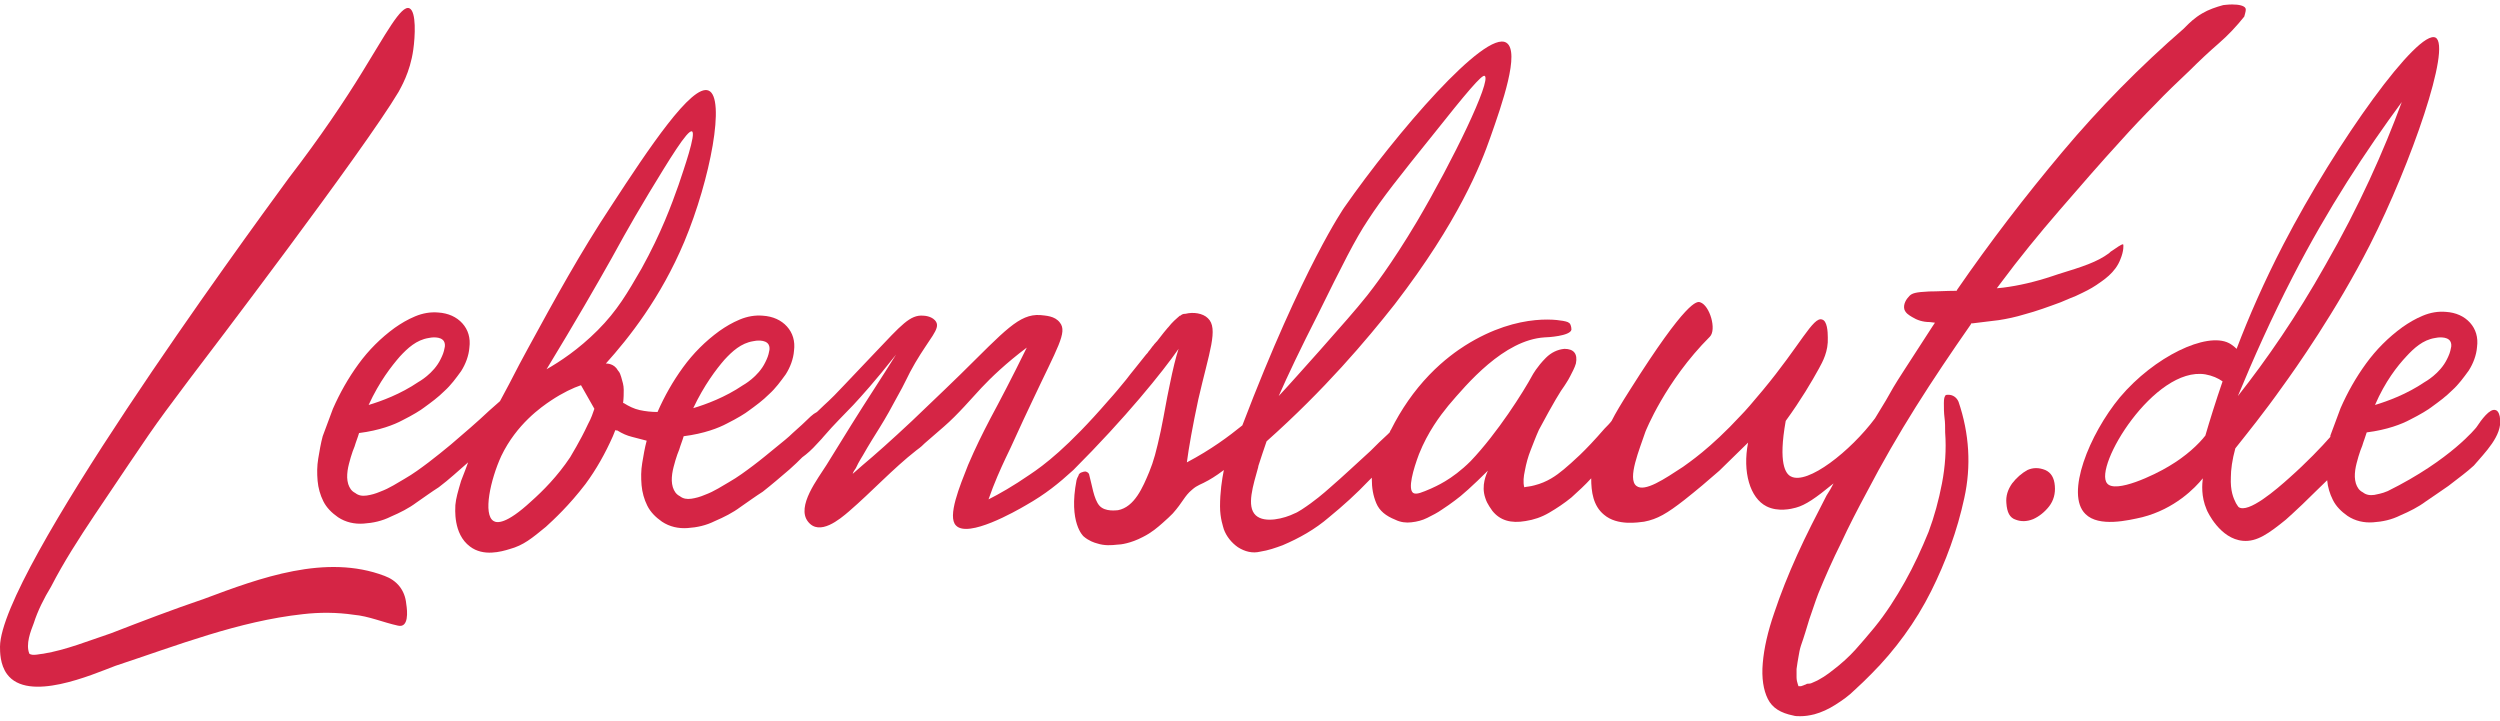 <?xml version="1.0" encoding="UTF-8"?>
<svg width="392px" height="113px" viewBox="0 0 392 113" version="1.1" xmlns="http://www.w3.org/2000/svg" xmlns:xlink="http://www.w3.org/1999/xlink">
    <!-- Generator: Sketch 63.1 (92452) - https://sketch.com -->
    <title>lebenslauf</title>
    <desc>Created with Sketch.</desc>
    <g id="Page-1" stroke="none" stroke-width="1" fill="none" fill-rule="evenodd">
        <g id="lebenslauf" fill="#D52545" fill-rule="nonzero">
            <path d="M60.3,90.3 C51.1,86.8 40.8,90.6 32,93.9 C27,95.6 22.3,97.4 17.4,99.3 C13.8,100.5 10.4,101.9 6.8,102.5 C6.4,102.5 5.1,102.9 4.6,102.5 C4,101 4.8,99 5.3,97.7 C5.9,95.8 6.9,93.8 8,92 C10,88.1 12.4,84.4 14.8,80.8 C24.1,67 23.3,68 29.6,59.6 C32.5,55.8 57.1,23.5 62.5,14.4 C62.8,13.8 64.3,11.4 64.8,7.8 C65.1,5.7 65.3,1.8 64.2,1.3 C62.9,0.7 60.4,5.5 56.8,11.3 C54.1,15.7 50.3,21.4 45.3,27.9 C37.9,38 0.1,89.8 0,101.4 C0,102.2 0,104.2 1.1,105.7 C4.4,110.2 14.4,105.8 18.1,104.4 C27.8,101.2 37.4,97.4 47.5,96.3 C50.1,96 52.8,96 55.5,96.4 C57.8,96.6 60.1,97.6 62.4,98.1 C64.1,98.5 63.9,95.9 63.7,94.7 C63.5,92.5 62.2,91 60.3,90.3" id="Path"></path>
            <path d="M352.1,1.3 C351.9,0.9 351.1,0.7 350,0.7 C349.3,0.7 348.7,0.8 348.6,0.8 C347.5,1.1 346.3,1.5 345.3,2.1 C344.1,2.8 343.3,3.6 342.8,4.1 C342.6,4.3 342.5,4.4 342.4,4.5 C335.6,10.4 329.2,16.9 323.4,23.8 C317.6,30.7 312,38 306.9,45.4 L306.8,45.6 L306.6,45.6 C305.2,45.6 303.8,45.7 302.5,45.7 C300.3,45.8 299.8,46 299.4,46.4 C298.9,46.9 298.4,47.7 298.6,48.5 C298.8,49.1 299.3,49.4 299.8,49.7 C300.6,50.2 301.5,50.5 302.6,50.5 L303.4,50.6 L303,51.2 L298.6,58 C298.1,58.8 297.2,60.1 296.1,62.1 L295.7,62.8 L294,65.6 C294,65.6 294,65.6 294,65.6 L294,65.6 C290.2,70.7 283.4,76.1 280.8,74.7 C280,74.3 278.8,72.7 280,66 C282.4,62.7 284.1,59.8 285.2,57.8 C285.8,56.7 286.7,55.1 286.6,52.9 C286.6,52 286.5,50.3 285.7,50.1 C284.3,49.6 282.3,54.1 276.4,61.2 C274.9,63 273.7,64.4 273,65.1 C268.1,70.4 264.7,72.6 263.9,73.2 C261,75.1 257.9,77.2 256.6,76.2 C255.1,75.1 257.1,70.4 258,67.7 C258,67.7 261.1,59.8 268.1,52.8 C268.1,52.8 268.1,52.8 268.1,52.8 C269.2,51.7 268.1,47.9 266.6,47.4 C266.1,47.2 264.5,47 255.6,61.1 C254.2,63.3 253.3,64.8 252.7,66 C252.4,66.4 252,66.8 251.6,67.2 C248.4,70.9 246.6,72.4 245.2,73.6 C244,74.6 242.6,75.6 240.6,76.1 C239.9,76.3 239.4,76.3 239,76.4 C238.8,75.6 238.9,74.7 239.1,73.8 C239.3,72.7 239.6,71.6 240,70.6 C240.4,69.6 240.8,68.5 241.3,67.4 C243.6,63.1 244.7,61.3 245.3,60.5 C245.4,60.3 245.8,59.8 246.2,59 C246.5,58.4 246.9,57.7 247.1,57 C247.4,55.5 246.8,54.7 245.3,54.7 C244.2,54.8 243.2,55.3 242.4,56.1 C241,57.5 240.3,58.8 240.3,58.8 C238.9,61.4 234.8,67.9 230.6,72.3 L230.6,72.3 C227.6,75.3 225,76.3 224.4,76.6 C223,77.2 222.1,77.6 221.6,77.3 C220.7,76.7 221.6,73.6 222.5,71.2 C223.9,67.7 225.8,65.2 227.1,63.6 C230,60.2 235.8,53.3 242.2,52.9 C242.6,52.9 246.2,52.7 246.4,51.7 C246.4,51.6 246.4,51.2 246.2,50.8 C246.2,50.8 246,50.5 245.5,50.4 C245.1,50.3 238.4,48.7 229.7,54.2 C228.6,54.9 226.4,56.4 224.1,58.8 C221.7,61.3 219.7,64.2 218.1,67.4 C218,67.5 218,67.6 217.9,67.8 C217.8,67.9 217.7,68 217.6,68.1 C216.7,68.9 215.8,69.8 214.9,70.7 C212.8,72.6 210.7,74.6 208.5,76.5 C207.6,77.3 206.1,78.6 204.1,79.9 C203.6,80.2 203.3,80.4 203,80.5 C201.4,81.3 198.3,82.1 196.9,80.8 C195.4,79.4 196.5,76.1 197.3,73.2 C197.3,73.2 197.3,73.1 197.3,73.1 C197.3,73 198.6,69.2 198.6,69.2 C207.7,61.1 214.2,53.4 218.7,47.7 C228.7,34.7 232.2,25.8 233.7,21.5 C235.5,16.4 238.4,8.1 236.2,6.7 C232.9,4.6 218.9,20.9 210.8,32.5 C210.8,32.5 204.3,41.8 194.8,66.7 C192.7,68.4 189.9,70.5 186.1,72.5 C186.4,70.2 187,66.8 187.9,62.6 C189.6,55.2 191.1,51.5 189.4,49.9 C188.6,49.1 187.1,48.9 185.9,49.2 C185.7,49.2 185.5,49.2 185.2,49.4 C185.2,49.4 185.2,49.4 185.2,49.4 C185.2,49.4 185.1,49.5 185.1,49.5 C185.1,49.5 185.1,49.5 185,49.5 C184.8,49.7 184.5,49.9 184.1,50.3 C183.8,50.6 183.5,50.9 183.2,51.3 C183.2,51.3 183.2,51.3 183.1,51.4 C182.7,51.9 182.4,52.2 181.5,53.4 C181.4,53.5 181.4,53.6 181.3,53.6 C181.2,53.8 181,53.9 180.9,54.1 C180.6,54.4 180.4,54.8 180.1,55.1 C180,55.3 179.8,55.5 179.7,55.6 C178.3,57.4 177.5,58.3 176.6,59.5 C175.7,60.6 174.8,61.7 173.8,62.8 C167.4,70.2 163.6,73 161.5,74.4 C158.9,76.2 156.6,77.5 155,78.3 C155.9,75.7 156.9,73.5 157.7,71.8 C158.7,69.8 159.7,67.4 161.9,62.8 C165.8,54.5 167.4,52.1 166.2,50.6 C165.4,49.5 163.9,49.5 163.1,49.4 C159.8,49.2 157.6,51.8 150.6,58.7 C150.6,58.7 146.7,62.5 143,66 C139.8,69 137.1,71.4 135.3,72.9 L133.7,74.3 C133.8,73.9 134.1,73.6 134.2,73.4 C134.7,72.3 135.2,71.6 135.3,71.4 C136.2,69.8 137.4,67.9 137.9,67.1 C137.9,67.1 139.1,65.2 140.2,63.1 C142.4,59.2 142.1,59.3 143.5,56.9 C145.8,53 147.4,51.6 146.8,50.5 C146.3,49.6 145,49.5 144.8,49.5 C142.7,49.3 141.3,51 137.2,55.3 C132.9,59.8 130.8,62.1 129.9,62.9 C129.6,63.2 129,63.7 128.1,64.6 C127.9,64.7 127.8,64.8 127.6,64.9 C126.8,65.5 126.8,65.7 124.3,67.9 C123.6,68.6 122.7,69.3 121.6,70.2 C120.5,71.1 119.3,72.1 118.1,73 C116.9,73.9 115.7,74.8 114.3,75.6 C113.8,75.9 113.3,76.2 112.6,76.6 C111.9,77 111.3,77.3 110.5,77.6 C109.8,77.9 109.1,78.1 108.4,78.2 C107.7,78.3 107.1,78.2 106.6,77.8 C106,77.5 105.7,77 105.5,76.4 C105.3,75.7 105.3,75.1 105.4,74.3 C105.5,73.6 105.7,72.9 105.9,72.2 C106.1,71.5 106.3,71 106.5,70.5 C106.7,69.8 107,69.1 107.2,68.4 C110.4,68 112.7,67.1 114,66.4 C115.6,65.6 116.9,64.8 117.4,64.4 C118.5,63.6 119.6,62.8 120.6,61.8 C121.6,60.9 122.4,59.8 123.2,58.7 C123.9,57.6 124.4,56.3 124.5,55 C124.7,53.5 124.3,52.2 123.4,51.2 C122.5,50.2 121.2,49.6 119.6,49.5 C118.4,49.4 117.2,49.6 116,50.1 C114.8,50.6 113.8,51.2 112.8,51.9 C110.6,53.5 108.7,55.4 107.1,57.6 C105.5,59.8 104.2,62.1 103.1,64.6 C102.2,64.6 101.2,64.5 100.3,64.3 C99.4,64.1 98.6,63.7 97.8,63.2 L97.7,63.2 C97.8,62.4 97.8,61.7 97.8,61.1 C97.8,60.4 97.6,59.8 97.4,59.1 C97.3,58.8 97.2,58.4 96.9,58.1 C96.3,57 95.2,57 95,57 C98.6,53 103.6,46.7 107.3,37.9 C111.4,28.1 113.8,15.3 111.1,14.2 C108.5,13.1 101.7,23.3 95.9,32.2 C91,39.6 87,46.9 82.8,54.6 C80.4,59 81,58.1 78.4,62.9 C77.8,63.4 77.3,63.9 76.7,64.4 C74.8,66.2 72.8,67.9 70.7,69.7 C69.6,70.6 68.4,71.6 67.2,72.5 C66,73.4 64.8,74.3 63.4,75.1 C62.9,75.4 62.4,75.7 61.7,76.1 C61,76.5 60.4,76.8 59.6,77.1 C58.9,77.4 58.2,77.6 57.5,77.7 C56.8,77.8 56.2,77.7 55.7,77.3 C55.1,77 54.8,76.5 54.6,75.9 C54.4,75.2 54.4,74.6 54.5,73.8 C54.6,73.1 54.8,72.4 55,71.7 C55.2,71 55.4,70.5 55.6,70 C55.8,69.3 56.1,68.6 56.3,67.9 C59.5,67.5 61.8,66.6 63.1,65.9 C64.7,65.1 66,64.3 66.5,63.9 C67.6,63.1 68.7,62.3 69.7,61.3 C70.7,60.4 71.5,59.3 72.3,58.2 C73,57.1 73.5,55.8 73.6,54.5 C73.8,53 73.4,51.7 72.5,50.7 C71.6,49.7 70.3,49.1 68.7,49 C67.5,48.9 66.3,49.1 65.1,49.6 C63.9,50.1 62.9,50.7 61.9,51.4 C59.7,53 57.8,54.9 56.2,57.1 C54.6,59.3 53.3,61.6 52.2,64.1 L50.6,68.4 C50.3,69.5 50.1,70.7 49.9,71.9 C49.7,73.1 49.7,74.2 49.8,75.4 C49.9,76.5 50.2,77.6 50.7,78.6 C51.2,79.6 52,80.4 53,81.1 C54.2,81.9 55.6,82.2 57,82.1 C58.5,82 59.9,81.7 61.3,81 C62.7,80.4 64.1,79.7 65.3,78.8 C66.6,77.9 67.7,77.1 68.8,76.4 C70.4,75.2 71.9,73.8 73.4,72.5 C73.2,73.1 72.8,74.1 72.3,75.4 C71.8,77.1 71.5,78.1 71.4,79.2 C71.4,79.7 71,83.7 73.7,85.7 C75.8,87.3 78.6,86.5 79.9,86.1 C82.1,85.5 83.4,84.4 85.6,82.6 C86.8,81.5 89.2,79.3 91.8,75.9 C93.5,73.6 94.9,71.1 96.1,68.4 L96.5,67.4 C96.5,67.5 96.6,67.5 96.8,67.5 C97.6,68 98.3,68.3 99.1,68.5 C99.9,68.7 100.6,68.9 101.4,69.1 C101.1,70.2 100.9,71.4 100.7,72.6 C100.5,73.8 100.5,74.9 100.6,76.1 C100.7,77.2 101,78.3 101.5,79.3 C102,80.3 102.8,81.1 103.8,81.8 C105,82.6 106.4,82.9 107.8,82.8 C109.3,82.7 110.7,82.4 112.1,81.7 C113.5,81.1 114.9,80.4 116.1,79.5 C117.4,78.6 118.5,77.8 119.6,77.1 C121,76 122.4,74.8 123.8,73.6 C124.6,72.9 125.2,72.3 125.8,71.7 C126.5,71.2 127.3,70.5 128.1,69.6 C128.7,69 129.1,68.5 129.1,68.5 C131,66.3 132.1,65.3 133.8,63.5 C135,62.2 137.2,59.8 140.5,55.6 C138.2,59.3 135.8,62.9 133.5,66.6 L129.6,72.9 C128.3,75 124.8,79.4 126.7,81.8 C128.5,84.1 131.7,81.4 133.1,80.2 C136.7,77.1 140,73.5 143.7,70.6 C144.4,70.1 144.7,69.8 145,69.5 C145,69.5 146.5,68.2 148,66.9 C150.2,65 152.4,62.4 153.9,60.8 C155.4,59.2 157.8,56.9 161,54.5 C158.7,59.2 156.7,63 155.3,65.6 C154,68.1 153,70.1 151.8,72.9 C150.5,76.2 148.5,81 149.9,82.4 C151.8,84.4 159.2,80.2 160.9,79.2 C163.9,77.5 166,75.8 168.3,73.7 C176.5,65.5 182.3,58.3 184.8,54.7 C184.4,55.9 183.9,57.9 183.4,60.4 C182.8,63.2 182.7,64.2 182,67.6 C181.3,70.8 180.9,72.3 180.2,74 C179.2,76.4 177.9,79.5 175.3,80 C175.1,80 173.3,80.3 172.4,79.3 C171.5,78.3 171.2,75.9 170.8,74.5 C170.8,74.4 170.7,74.1 170.4,74 C170.1,73.8 169.6,74.1 169.5,74.1 C169.3,74.2 169.1,74.4 169.1,74.6 C169.1,74.6 168.9,74.9 168.8,75.3 C167.5,82 169.9,84.1 169.9,84.1 C170.7,84.8 171.6,85.1 172,85.2 C173.2,85.6 174.3,85.5 175.2,85.4 C175.7,85.4 177.3,85.2 179.2,84.2 C180.6,83.5 181.5,82.7 182.3,82 C183,81.4 183.5,80.9 183.9,80.5 C185.5,78.7 185.7,77.8 186.9,76.8 C187.8,76 188.3,76 189.5,75.3 C189.5,75.3 190.6,74.7 191.9,73.7 C191.6,75.2 191.3,77.2 191.3,79.4 C191.3,81.3 191.8,82.6 191.9,83 C192.3,84.1 193.1,85.1 194.1,85.8 C195.2,86.5 196.4,86.8 197.6,86.5 C198.9,86.3 200,85.9 201.1,85.5 C203.7,84.4 206.2,83 208.4,81.1 C210.6,79.3 212.7,77.4 214.6,75.4 C214.8,75.2 214.9,75.1 215.1,74.9 C215.1,75 215.1,75.1 215.1,75.1 C215.1,76.5 215.3,77.7 215.8,78.9 C216.3,80.1 217.3,80.9 218.8,81.5 C219.6,81.9 220.5,82 221.3,81.9 C222.2,81.8 223,81.6 223.8,81.2 C224.6,80.8 225.4,80.4 226.1,79.9 C226.7,79.5 227.6,78.9 228.1,78.5 C229.1,77.8 231,76.1 233.3,73.8 C233.1,74.3 232.2,76.1 232.9,78.1 C233.2,79.1 233.9,79.9 234,80.1 C235.2,81.6 236.9,82.1 239.2,81.7 C240.5,81.5 241.7,81.1 242.9,80.4 C244.1,79.7 245.3,78.9 246.4,78 C247.5,77 248.5,76.1 249.5,75 C249.5,75 249.5,75 249.5,75 C249.5,77.1 249.8,79.3 251.5,80.7 C253.6,82.5 256.9,81.9 257.8,81.8 C259.9,81.4 261.4,80.5 264.1,78.4 C266,76.9 267.9,75.3 269.6,73.8 L274.1,69.4 C273.2,74 274.4,78.1 277,79.4 C278.8,80.3 280.9,79.8 281.6,79.6 C283.1,79.2 284.7,78.1 287.5,75.8 C287.2,76.4 286.8,77.1 286.4,77.7 C284.8,80.8 283.2,83.9 281.8,87 C280.4,90.1 279.2,93.1 278.2,96.1 C277.2,99 276.6,101.6 276.4,104 C276.2,106.3 276.5,108.2 277.2,109.6 C277.9,111 279.2,111.8 281.2,112.2 C281.5,112.3 281.9,112.3 282.3,112.3 C283,112.3 283.7,112.2 284.5,112 C285.6,111.7 286.7,111.2 287.8,110.5 C288.9,109.8 289.9,109.1 290.8,108.2 C291.7,107.4 292.6,106.5 293.4,105.7 C295.3,103.8 297,101.8 298.6,99.6 C300.2,97.4 301.6,95.1 302.8,92.7 C305.1,88.1 306.9,83.2 308,78.1 C309.1,73.1 308.8,68 307.1,63 C306.8,62.3 306.2,61.9 305.5,61.9 C305.5,61.9 305.4,61.9 305.4,61.9 C305.1,61.9 305,62 305,62.1 C304.9,62.2 304.8,62.5 304.8,63.2 C304.8,64 304.8,64.7 304.9,65.5 C305,66.2 305,67 305,67.8 C305.2,70.5 305,73.2 304.5,75.8 C304,78.4 303.3,81 302.4,83.4 C301.3,86.1 300.1,88.7 298.7,91.2 C297.3,93.7 295.7,96.2 293.9,98.4 C292.9,99.6 291.9,100.8 290.9,101.9 C289.9,103 288.8,104 287.5,105 C286.5,105.8 285.5,106.5 284.3,107 C284.1,107.1 283.9,107.2 283.6,107.2 C283.4,107.2 283.3,107.2 283.2,107.3 L282.4,107.6 L282.3,107.6 L282,107.6 L281.9,107.3 C281.8,107 281.7,106.6 281.7,106.2 L281.7,104.9 C281.8,104.2 281.9,103.5 282,103 C282.1,102.4 282.2,101.8 282.4,101.2 C282.9,99.8 283.3,98.4 283.7,97.1 C284.2,95.7 284.6,94.4 285.1,93.1 C286.2,90.4 287.4,87.7 288.7,85.1 C289.9,82.5 291.3,79.8 292.7,77.2 C295.1,72.6 297.7,68.1 300.4,63.8 C303.1,59.5 306,55.2 309,50.9 L309.1,50.7 L309.3,50.7 C310.7,50.5 312,50.4 313.4,50.2 C314.7,50 316.1,49.7 317.4,49.3 C319.3,48.8 321.2,48.1 323.1,47.4 C324.3,46.9 325.2,46.5 325.5,46.4 C327,45.7 327.8,45.3 328.7,44.7 C329.7,44 331.7,42.8 332.5,40.6 C333,39.4 333,38.4 332.9,38.3 C332.6,38.3 331.8,38.9 331.2,39.3 C331,39.4 330.9,39.5 330.7,39.7 C328.8,41.1 326.6,41.8 322.7,43 L321.8,43.3 C319.1,44.2 316.5,44.8 314.1,45.1 L313.1,45.2 L313.7,44.4 C316.6,40.5 319.7,36.7 322.9,33 C326.1,29.3 329.3,25.6 332.6,22 C334.3,20.1 336.1,18.2 337.9,16.4 C339.6,14.6 341.5,12.8 343.4,11 C344.9,9.5 346.4,8.1 347.9,6.8 C349.4,5.5 350.7,4.1 351.9,2.6 C352.1,1.9 352.2,1.5 352.1,1.3 M113.6,56.4 C114.8,55.1 116.2,53.8 118.1,53.5 C118.5,53.4 120,53.2 120.5,54 C120.7,54.3 120.7,54.8 120.6,55.1 C120.5,55.7 120.3,56.2 120,56.8 C118.9,59.1 116.5,60.4 116.5,60.4 C113.7,62.3 110.7,63.4 108.7,64 C110.4,60.4 112.3,57.9 113.6,56.4 M62.7,55.9 C63.9,54.6 65.3,53.3 67.2,53 C67.6,52.9 69.1,52.7 69.6,53.5 C69.8,53.8 69.8,54.3 69.7,54.6 C69.6,55.2 69.4,55.7 69.1,56.3 C68,58.6 65.6,59.9 65.6,59.9 C62.8,61.8 59.8,62.9 57.8,63.5 C59.5,59.8 61.4,57.4 62.7,55.9 M92.2,66.5 C90.9,69.3 89.6,71.3 89.4,71.7 C87.4,74.7 85.1,77 83.3,78.6 C79.3,82.3 77.9,82 77.4,81.7 C75.7,80.7 76.9,75.2 78.6,71.5 C81,66.5 84.9,63.8 86.4,62.8 C88.2,61.6 89.9,60.8 91.1,60.4 C91.8,61.6 92.5,62.9 93.2,64.1 C93,64.7 92.7,65.6 92.2,66.5 M85.7,57.9 C90.2,50.5 93.6,44.6 95.9,40.5 C96.4,39.6 98.6,35.5 101.8,30.2 C104.9,25.1 107.8,20.3 108.5,20.6 C109.2,20.9 107.2,26.6 106.4,29 C105.3,32.1 103.7,36.5 100.6,42.1 C98.4,45.9 96.8,48.7 93.7,51.8 C90.7,54.8 87.8,56.7 85.7,57.9 M206.6,49.4 C210.5,41.5 212.5,37.5 214.5,34.5 C216.7,31.1 219.4,27.7 224.8,21 C229.8,14.7 232.4,11.6 232.8,11.9 C233.9,12.6 227.8,25.2 222.2,34.7 C218.1,41.6 215.1,45.4 214.4,46.3 C212.4,48.8 210.6,50.8 206.9,55 C204.3,57.9 202.1,60.4 200.5,62.1 C201.9,58.9 204,54.5 206.6,49.4" id="Shape"></path>
            <path d="M314.6,78.9 C314.5,77.8 314.8,76.8 315.5,75.8 C316.2,74.9 317,74.2 317.9,73.7 C318.8,73.3 319.7,73.3 320.7,73.7 C321.6,74.1 322.1,74.9 322.2,76.2 C322.3,77.4 322,78.5 321.3,79.4 C320.6,80.3 319.7,81 318.8,81.4 C317.8,81.8 316.9,81.8 316.1,81.5 C315.1,81.2 314.7,80.3 314.6,78.9" id="Path"></path>
            <path d="M392,65.6 C392,65.3 391.8,64.4 391.3,64.3 C390.4,64 389.1,65.8 388.3,67 C388.3,67 384.3,72.1 374.4,77 C373.5,77.4 372.7,77.5 372.3,77.6 C371.6,77.7 371,77.6 370.5,77.2 C369.9,76.9 369.6,76.4 369.4,75.8 C369.2,75.1 369.2,74.5 369.3,73.7 C369.4,73 369.6,72.3 369.8,71.6 C370,70.9 370.2,70.4 370.4,69.9 C370.6,69.2 370.9,68.5 371.1,67.8 C374.3,67.4 376.6,66.5 377.9,65.8 C379.5,65 380.8,64.2 381.3,63.8 C382.4,63 383.5,62.2 384.5,61.2 C385.5,60.3 386.3,59.2 387.1,58.1 C387.8,57 388.3,55.7 388.4,54.4 C388.6,52.9 388.2,51.6 387.3,50.6 C386.4,49.6 385.1,49 383.5,48.9 C382.3,48.8 381.1,49 379.9,49.5 C378.7,50 377.7,50.6 376.7,51.3 C374.5,52.9 372.6,54.8 371,57 C369.4,59.2 368.1,61.5 367,64 L365.4,68.3 C365.4,68.4 365.4,68.4 365.4,68.5 C364,70.1 361.7,72.5 359,74.9 C357,76.7 352.5,80.6 351,79.5 C350.9,79.4 350.8,79.2 350.6,78.9 C350.2,78.1 349.7,77 349.8,74.8 C349.8,73.7 350,72.1 350.5,70.3 C352.4,67.9 355,64.7 357.9,60.6 C359.8,58 366.3,48.8 371.6,38.4 C378.1,25.6 384.4,7.3 381.9,5.9 C379.2,4.5 366.5,22 358,38.4 C355,44.2 352.6,49.7 350.7,54.7 C350.2,54.2 349.7,53.9 349.5,53.8 C346,52 337.8,55.9 332.4,62.3 C327.6,68.1 323.8,77.5 327,80.6 C329.1,82.7 333.7,81.6 335.9,81.1 C341,79.8 344.2,76.5 345.4,75 C345.3,75.9 345.1,77.8 346,79.9 C346.1,80.2 348.1,84.5 351.7,84.8 C353.9,85 355.8,83.6 358.4,81.5 C359.1,80.9 359.6,80.4 361,79.1 C362.5,77.6 363.8,76.4 364.9,75.3 C365,76.4 365.3,77.4 365.8,78.4 C366.3,79.4 367.1,80.2 368.1,80.9 C369.3,81.7 370.7,82 372.1,81.9 C373.6,81.8 375,81.5 376.4,80.8 C377.8,80.2 379.2,79.5 380.4,78.6 C381.1,78.1 382.5,77.2 383.9,76.2 C385.7,74.8 386.7,74.1 387.9,73 C389.6,71 392.4,68.3 392,65.6 M359.5,43.4 C365,32.7 371,23.6 376.6,16 C373.8,23.6 369.9,32.4 364.6,41.6 C360.1,49.6 355.4,56.4 350.9,62.1 C353.3,56.3 356.1,50 359.5,43.4 M345.8,68.3 C344.7,69.7 342.8,71.5 340.1,73.1 C337.8,74.5 331.7,77.4 330.4,75.8 C328.2,73.2 337.8,57.4 345.8,58.7 C346.9,58.9 347.8,59.3 348.5,59.8 C347.4,63 346.5,65.9 345.8,68.3 M377.3,55.9 C378.5,54.6 379.9,53.3 381.8,53 C382.2,52.9 383.7,52.7 384.2,53.5 C384.4,53.8 384.4,54.3 384.3,54.6 C384.2,55.2 384,55.7 383.7,56.3 C382.6,58.6 380.2,59.9 380.2,59.9 C377.4,61.8 374.4,62.9 372.4,63.5 C374,59.8 375.9,57.4 377.3,55.9" id="Shape"></path>
        </g>
    </g>
</svg>